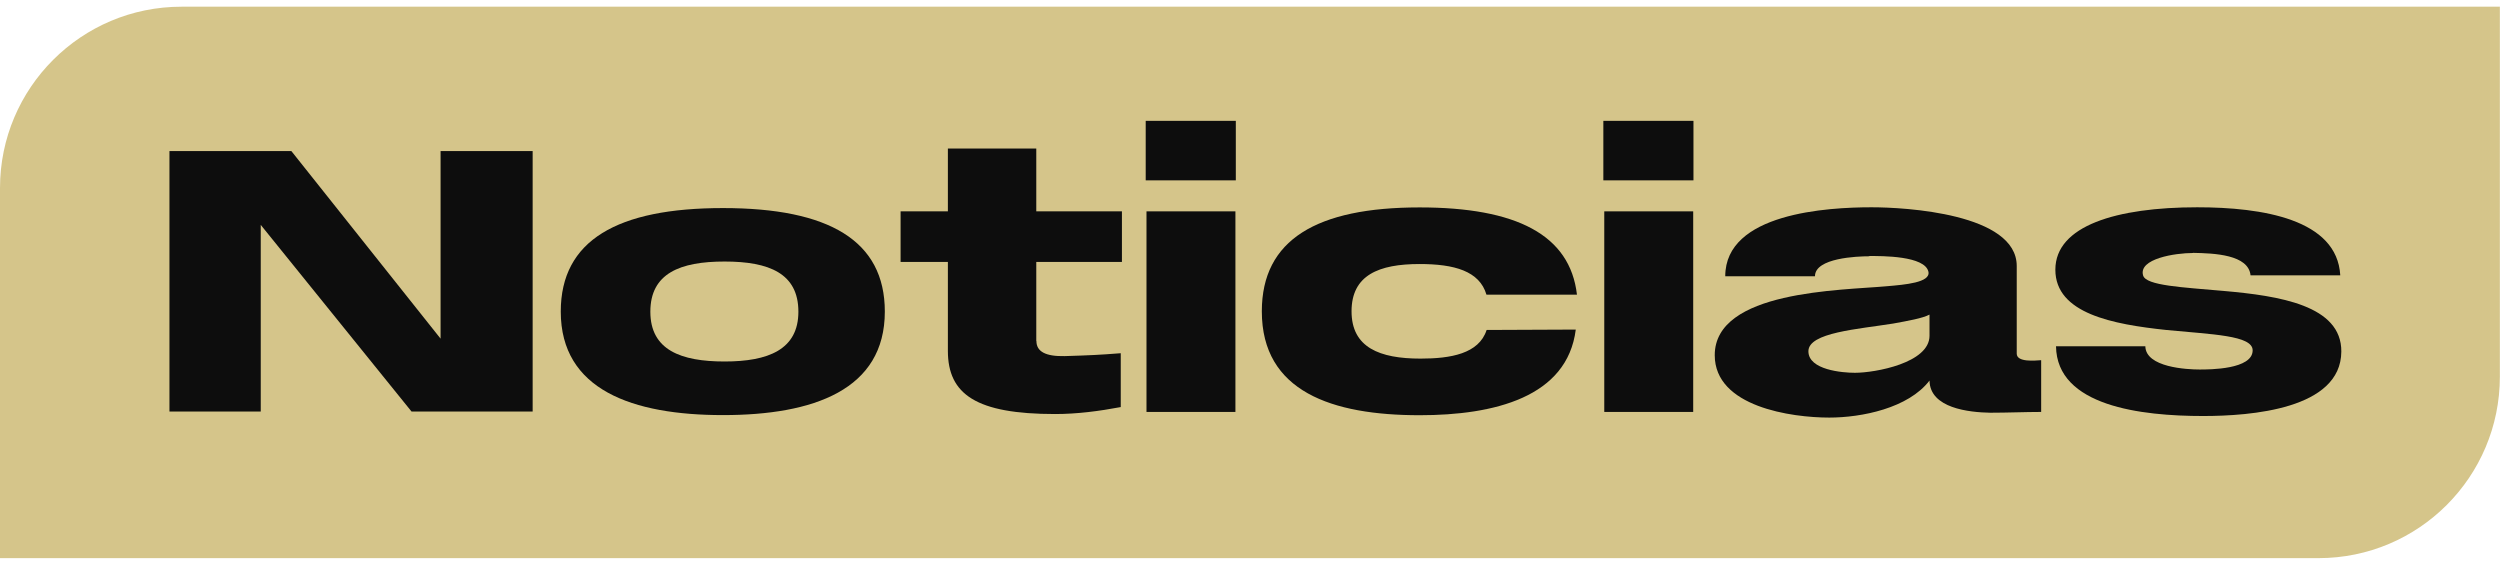 <?xml version="1.0" encoding="UTF-8"?>
<svg id="Capa_1" xmlns="http://www.w3.org/2000/svg" version="1.1" viewBox="0 0 190.32 43">
  <!-- Generator: Adobe Illustrator 29.6.1, SVG Export Plug-In . SVG Version: 2.1.1 Build 9)  -->
  <defs>
    <style>
      .st0 {
        fill: #0d0d0d;
      }

      .st1 {
        isolation: isolate;
      }

      .st2 {
        fill: #d5c58a;
      }
    </style>
  </defs>
  <g id="Noticias">
    <path id="Trazado_14" class="st2" d="M190.32.51H13.82C6.19.51,0,6.69,0,14.32H0v28.17h176.5c7.63,0,13.81-6.19,13.81-13.82h0V.51Z"/>
    <g class="st1">
      <path class="st0" d="M40.55,31.33h-9.22l-11.48-14.21v14.21h-6.95V11.5h9.28l11.36,14.28v-14.28h7.01v19.83Z"/>
      <path class="st0" d="M55.04,15.84c8.07,0,12.32,2.48,12.32,7.88,0,5.96-5.43,7.88-12.32,7.88s-12.35-1.92-12.35-7.88c0-5.43,4.31-7.88,12.35-7.88ZM60.78,23.73c0-2.92-2.23-3.82-5.62-3.82s-5.65.9-5.65,3.82,2.33,3.79,5.65,3.79,5.62-.9,5.62-3.79Z"/>
      <path class="st0" d="M78.9,25.96c0,.81.71,1.18,2.14,1.15,1.92-.06,2.64-.09,4.28-.22v4.1c-1.65.31-3.32.53-5,.53-5.99,0-8.16-1.49-8.16-4.81v-6.77h-3.6v-3.85h3.6v-4.78h6.73v4.78h6.52v3.85h-6.52v6.02Z"/>
      <path class="st0" d="M87.22,9.2h6.86v4.53h-6.86v-4.53ZM87.28,31.36v-15.27h6.77v15.27h-6.77Z"/>
      <path class="st0" d="M113.16,25.12l6.8-.03c-.65,5.15-6.21,6.52-11.89,6.52-6.67,0-12.01-1.8-12.01-7.91,0-5.46,4.19-7.91,12.01-7.91,7.36,0,11.45,2.08,11.98,6.64h-6.89c-.53-1.8-2.45-2.33-5.09-2.33-3.1,0-5.18.84-5.18,3.6s2.14,3.6,5.25,3.6c2.3,0,4.44-.37,5.03-2.17Z"/>
      <path class="st0" d="M122.06,9.2h6.86v4.53h-6.86v-4.53ZM122.13,31.36v-15.27h6.77v15.27h-6.77Z"/>
      <path class="st0" d="M142.3,19.51c-.9,0-4.13.12-4.13,1.52h-6.83c0-4.81,7.79-5.25,11.14-5.25,2.54,0,11.05.47,11.05,4.47v6.67c0,.68,1.4.53,1.86.5v3.94c-1.21,0-2.54.06-3.88.06-1.61-.03-4.59-.34-4.62-2.45-1.61,2.11-5.18,2.82-7.63,2.82-2.86,0-8.72-.81-8.72-4.75,0-4.93,9.62-4.93,13.1-5.25,1.4-.12,3.32-.28,3.17-1.09-.25-1.24-3.57-1.21-4.5-1.21ZM144.13,24.63c-2.67.43-6.46.68-6.46,2.11s2.61,1.64,3.54,1.64c1.55,0,5.68-.75,5.68-2.82v-1.61c-.53.28-1.61.47-2.76.68Z"/>
      <path class="st0" d="M166.94,19.26c-1.33,0-4.16.43-3.79,1.71.22.78,3.01.9,6.15,1.18,4.19.37,8.97,1.09,8.94,4.62-.03,4.38-6.89,4.9-10.52,4.9-4.72,0-11.14-.75-11.2-5.31h6.8c.03,1.61,3.17,1.77,4.13,1.77.75,0,4.04,0,4.04-1.46,0-1.15-3.13-1.21-6.58-1.55-4.04-.43-8.44-1.24-8.44-4.59s4.66-4.75,10.8-4.75c4.94,0,10.65.9,10.89,5.18h-6.83c-.16-1.58-2.76-1.68-4.38-1.71Z"/>
    </g>
  </g>
</svg>